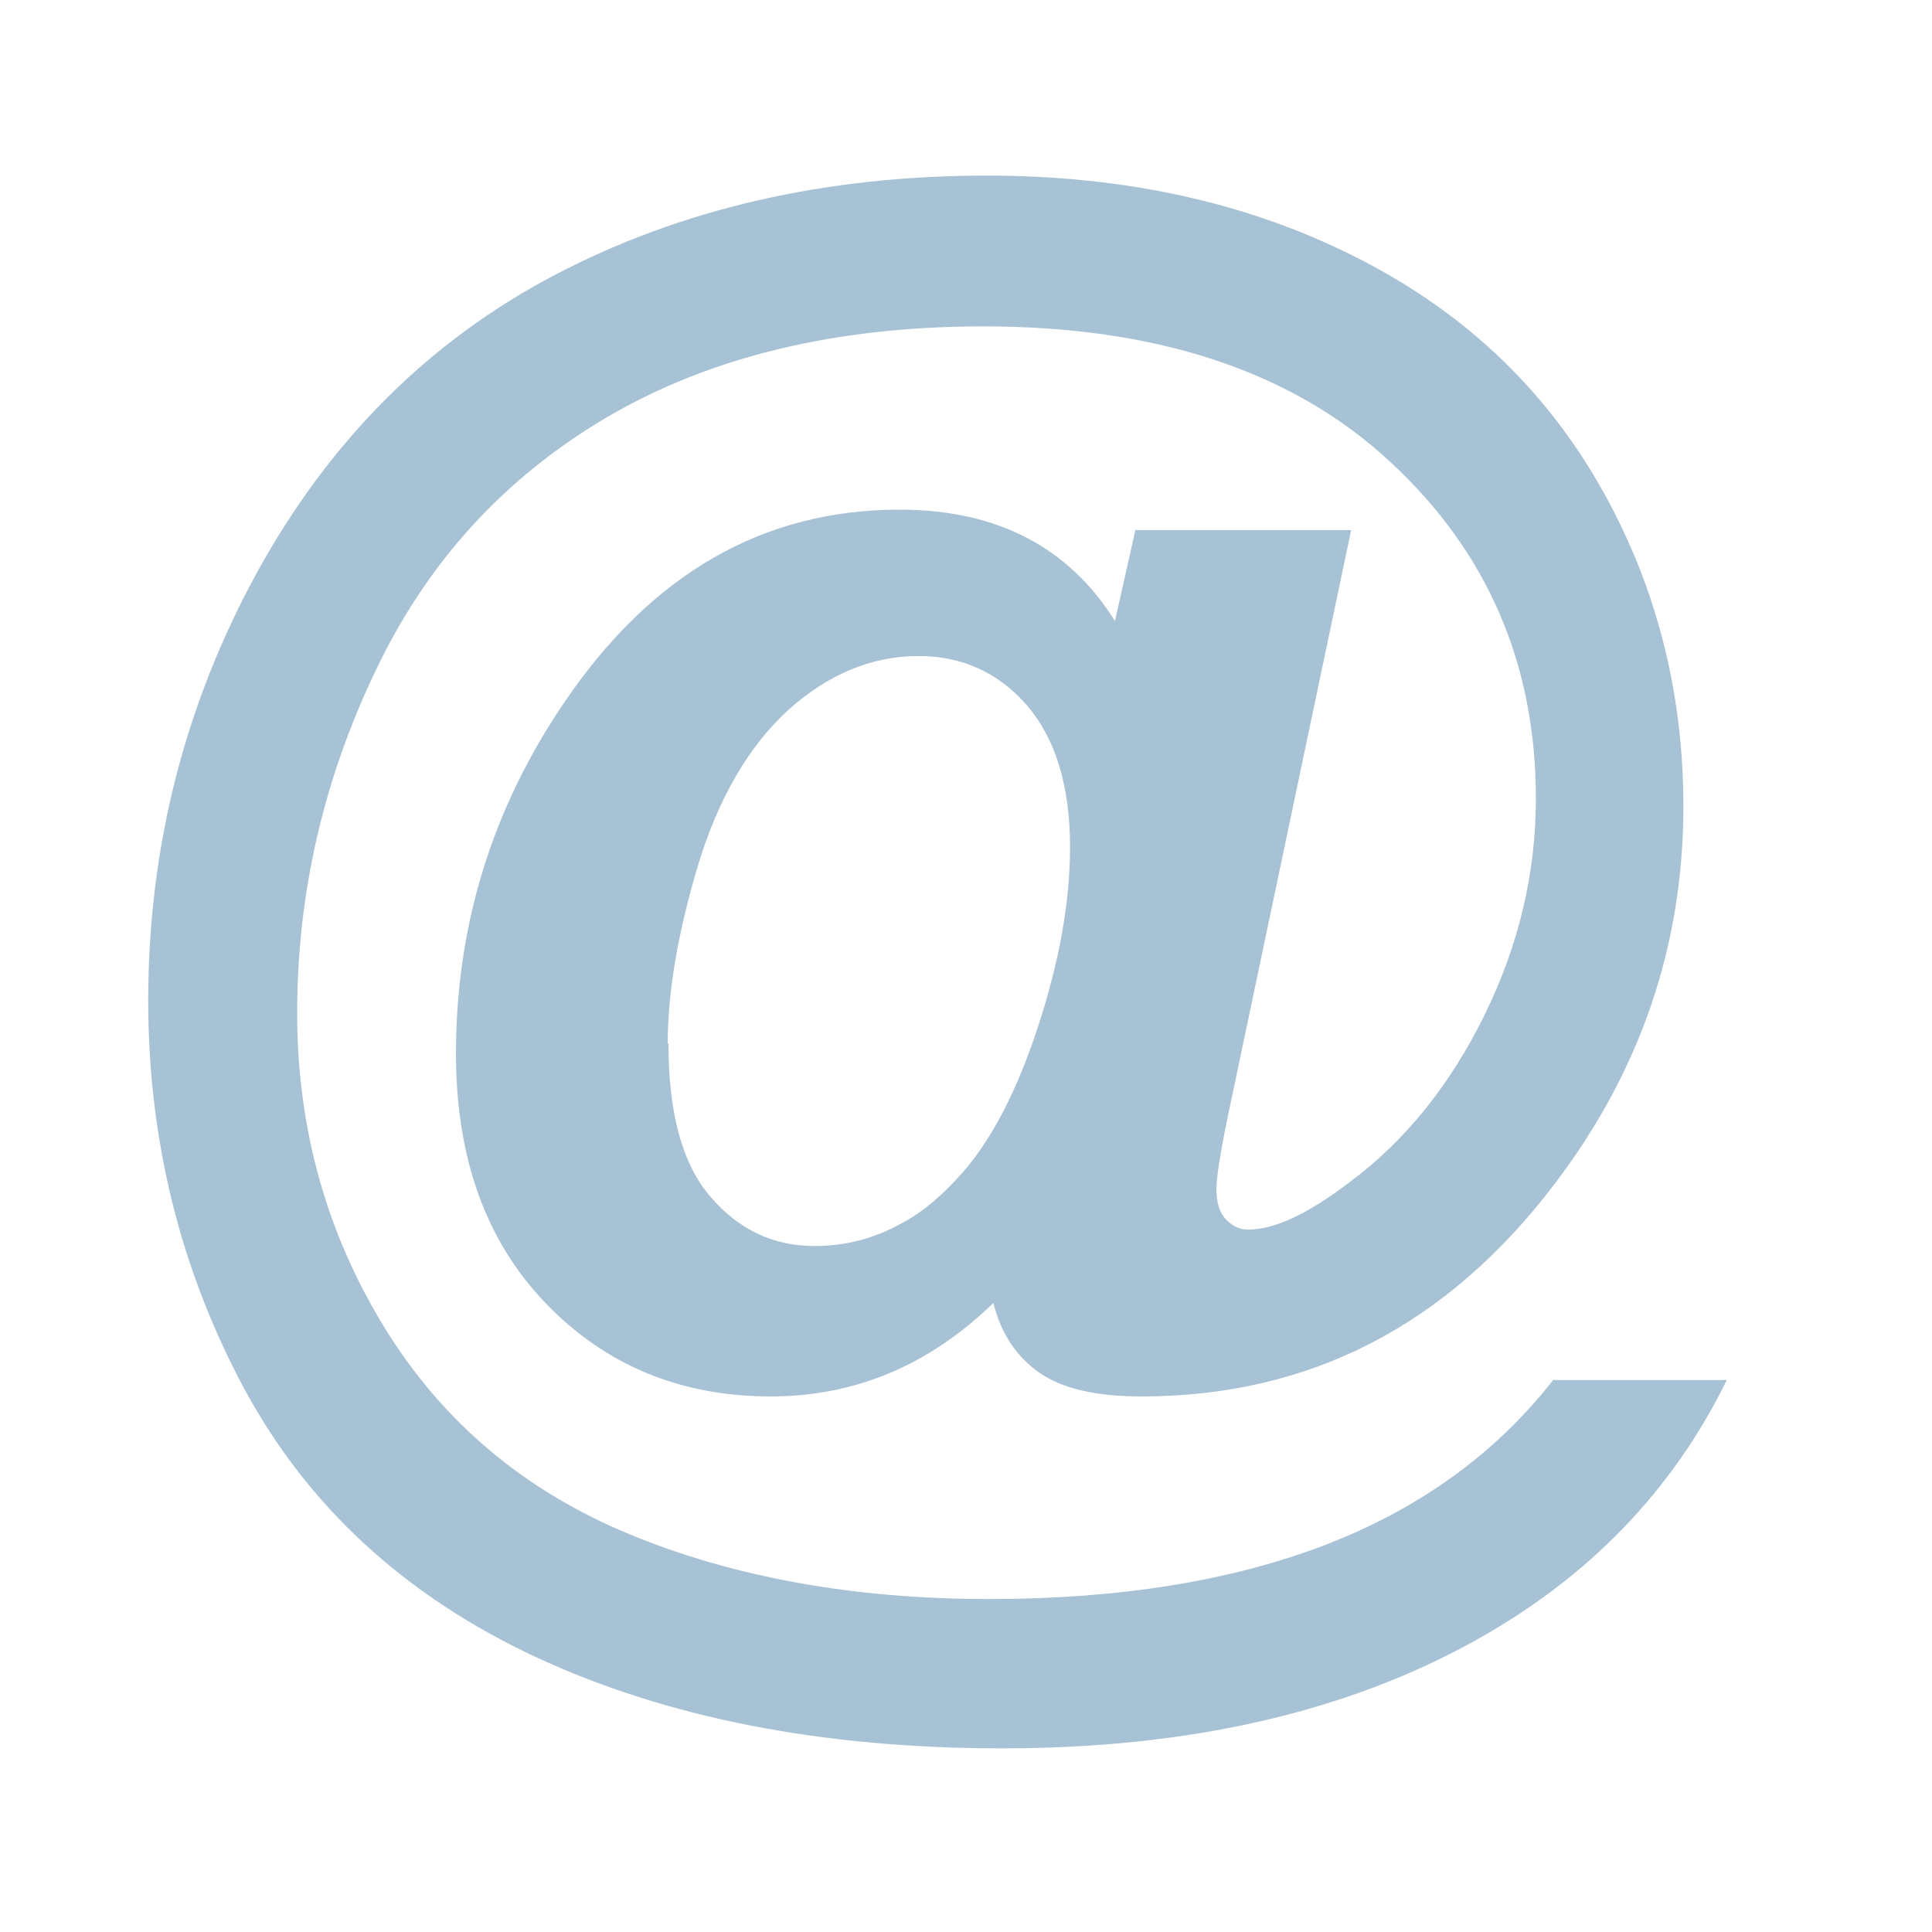 <?xml version="1.0" encoding="UTF-8"?>
<!DOCTYPE svg PUBLIC "-//W3C//DTD SVG 1.1//EN" "http://www.w3.org/Graphics/SVG/1.1/DTD/svg11.dtd">
<!-- Creator: CorelDRAW -->
<svg xmlns="http://www.w3.org/2000/svg" xml:space="preserve" width="5.292mm" height="5.292mm" style="shape-rendering:geometricPrecision; text-rendering:geometricPrecision; image-rendering:optimizeQuality; fill-rule:evenodd; clip-rule:evenodd"
viewBox="0 0 5.292 5.292"
 xmlns:xlink="http://www.w3.org/1999/xlink">
 <defs>
  <style type="text/css">
   <![CDATA[
    .fil0 {fill:none}
    .fil1 {fill:#A7C2D4;fill-rule:nonzero}
   ]]>
  </style>
 </defs>
 <g id="Vrstva_x0020_1">
  <rect class="fil0" y="0" width="5.292" height="5.292"/>
  <path class="fil1" d="M4.253 3.78l0.477 0c-0.149,0.304 -0.379,0.541 -0.688,0.713 -0.354,0.197 -0.786,0.296 -1.296,0.296 -0.493,0 -0.919,-0.083 -1.278,-0.25 -0.358,-0.167 -0.625,-0.412 -0.8,-0.737 -0.174,-0.325 -0.262,-0.679 -0.262,-1.061 0,-0.42 0.1,-0.811 0.298,-1.173 0.199,-0.362 0.471,-0.634 0.816,-0.815 0.345,-0.181 0.74,-0.272 1.183,-0.272 0.376,0 0.711,0.073 1.004,0.22 0.293,0.146 0.516,0.354 0.672,0.624 0.155,0.269 0.232,0.564 0.232,0.884 0,0.381 -0.118,0.725 -0.352,1.033 -0.295,0.389 -0.672,0.583 -1.132,0.583 -0.124,0 -0.217,-0.021 -0.28,-0.065 -0.063,-0.044 -0.105,-0.107 -0.126,-0.191 -0.176,0.171 -0.379,0.256 -0.61,0.256 -0.248,0 -0.454,-0.086 -0.617,-0.256 -0.164,-0.171 -0.245,-0.399 -0.245,-0.683 0,-0.351 0.099,-0.671 0.296,-0.961 0.239,-0.353 0.545,-0.529 0.919,-0.529 0.266,0 0.463,0.102 0.59,0.305l0.056 -0.249 0.591 0 -0.338 1.607c-0.021,0.102 -0.031,0.168 -0.031,0.197 0,0.037 0.008,0.065 0.026,0.084 0.017,0.018 0.037,0.028 0.061,0.028 0.072,0 0.164,-0.043 0.278,-0.13 0.152,-0.113 0.275,-0.266 0.369,-0.457 0.094,-0.191 0.141,-0.389 0.141,-0.594 0,-0.367 -0.132,-0.675 -0.399,-0.922 -0.266,-0.247 -0.637,-0.371 -1.114,-0.371 -0.405,0 -0.748,0.083 -1.03,0.248 -0.281,0.165 -0.494,0.397 -0.636,0.697 -0.143,0.299 -0.214,0.611 -0.214,0.936 0,0.315 0.08,0.602 0.239,0.861 0.159,0.259 0.383,0.447 0.67,0.566 0.288,0.119 0.617,0.178 0.987,0.178 0.357,0 0.665,-0.05 0.922,-0.149 0.256,-0.099 0.464,-0.249 0.62,-0.448zm-2.422 -0.921c0,0.19 0.038,0.33 0.115,0.419 0.077,0.09 0.172,0.135 0.285,0.135 0.086,0 0.165,-0.021 0.24,-0.063 0.057,-0.03 0.112,-0.077 0.168,-0.141 0.079,-0.091 0.148,-0.224 0.205,-0.399 0.057,-0.175 0.087,-0.338 0.087,-0.489 0,-0.169 -0.04,-0.298 -0.118,-0.389 -0.079,-0.09 -0.177,-0.135 -0.297,-0.135 -0.129,0 -0.248,0.05 -0.357,0.148 -0.109,0.1 -0.191,0.241 -0.247,0.425 -0.055,0.184 -0.083,0.347 -0.083,0.488z"/>
 </g>
</svg>
